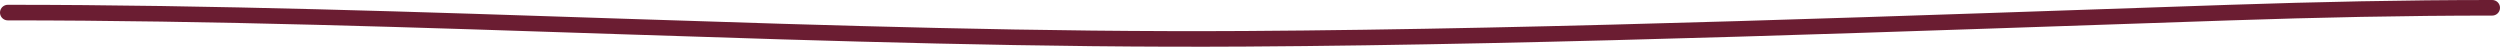 <?xml version="1.0" encoding="UTF-8"?> <svg xmlns="http://www.w3.org/2000/svg" width="321" height="6" viewBox="0 0 321 6" fill="none"><path d="M1 1.616C53.475 1.616 107.412 5.299 159.877 4.98C200.103 4.736 246.332 2.956 286.354 1.616C297.598 1.239 308.715 1 320 1" stroke="#6B1D32" stroke-width="2" stroke-linecap="round"></path></svg> 